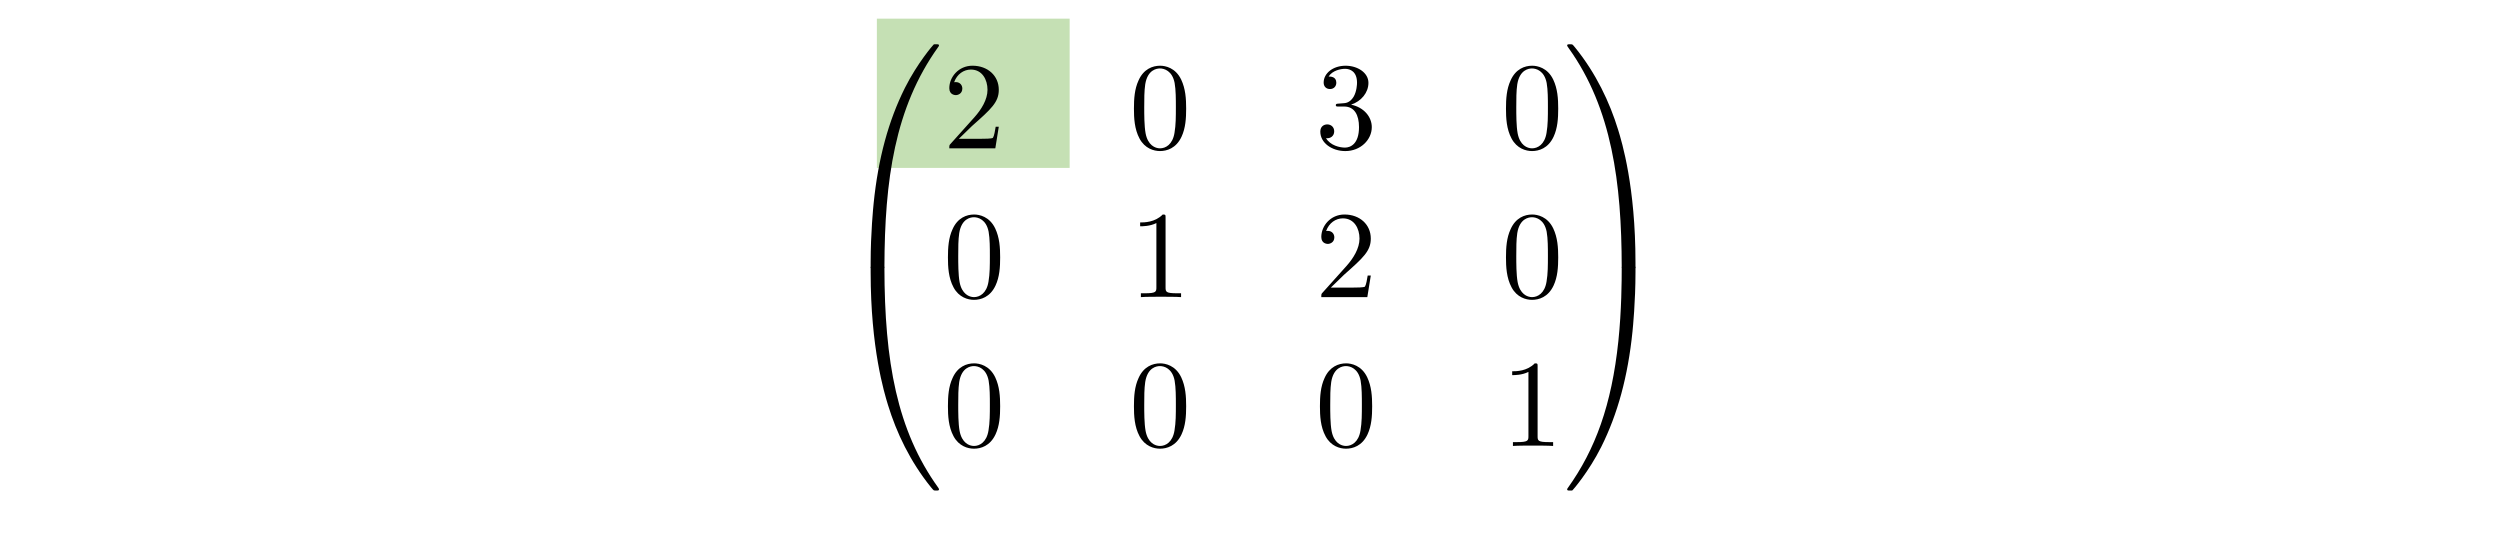 <?xml version="1.0" encoding="UTF-8"?>
<svg xmlns="http://www.w3.org/2000/svg" width="402" height="86" overflow="hidden">
  <path fill="#C5E0B4" d="M141 3h31v24h-31z"></path>
  <path d="M141.656 43.2c.44 0 .559 0 .559-.28.04-13.981 1.655-25.59 8.636-35.343.14-.18.14-.22.14-.26 0-.199-.14-.199-.459-.199s-.359 0-.399.04c-.08.06-2.613 2.972-4.627 6.981-2.633 5.266-4.288 11.31-5.026 18.57-.06.618-.48 4.766-.48 9.494v.778c.02.219.14.219.56.219h1.096"></path>
  <path d="M140.56 42.798c-.42 0-.54 0-.56.22v.778c0 12.187 2.175 19.327 2.793 21.342 1.357 4.427 3.57 9.095 6.901 13.204.3.359.38.458.46.498.04.02.059.04.378.04.32 0 .459 0 .459-.2 0-.04 0-.08-.12-.259-6.642-9.215-8.636-20.304-8.656-35.343 0-.28-.12-.28-.559-.28h-1.097M154.183 22.316l2.114-2.055c3.112-2.752 4.308-3.83 4.308-5.824 0-2.274-1.795-3.87-4.228-3.87-2.254 0-3.73 1.836-3.73 3.61 0 1.118.997 1.118 1.057 1.118.34 0 1.037-.24 1.037-1.057 0-.519-.359-1.037-1.057-1.037-.16 0-.2 0-.26.02.46-1.297 1.537-2.035 2.694-2.035 1.815 0 2.672 1.616 2.672 3.251 0 1.596-.997 3.172-2.094 4.408l-3.83 4.269c-.219.219-.219.259-.219.738h7.4l.558-3.471h-.498c-.1.598-.24 1.476-.44 1.775-.139.16-1.455.16-1.894.16h-3.59M190.734 17.469c0-1.596-.1-3.191-.798-4.667-.917-1.915-2.553-2.234-3.39-2.234-1.197 0-2.653.518-3.471 2.373-.638 1.376-.738 2.932-.738 4.528 0 1.496.08 3.29.897 4.807.858 1.615 2.314 2.014 3.291 2.014 1.077 0 2.593-.419 3.471-2.313.638-1.377.738-2.932.738-4.508Zm-4.209 6.383c-.778 0-1.954-.5-2.313-2.414-.22-1.197-.22-3.032-.22-4.208 0-1.277 0-2.593.16-3.67.379-2.374 1.875-2.553 2.373-2.553.659 0 1.975.359 2.354 2.333.2 1.117.2 2.633.2 3.89 0 1.495 0 2.852-.22 4.128-.3 1.895-1.436 2.494-2.334 2.494M217.253 16.83c1.635-.538 2.792-1.934 2.792-3.51 0-1.635-1.755-2.752-3.67-2.752-2.015 0-3.53 1.197-3.53 2.712 0 .659.438 1.037 1.017 1.037.618 0 1.017-.438 1.017-1.017 0-.997-.938-.997-1.236-.997.617-.977 1.934-1.237 2.652-1.237.818 0 1.915.44 1.915 2.234 0 .24-.04 1.396-.558 2.274-.599.957-1.277 1.017-1.776 1.037-.16.02-.638.06-.778.06-.16.02-.3.04-.3.24 0 .219.14.219.48.219h.877c1.636 0 2.374 1.356 2.374 3.31 0 2.713-1.376 3.292-2.254 3.292-.858 0-2.354-.34-3.052-1.516.698.1 1.317-.34 1.317-1.097 0-.718-.539-1.117-1.117-1.117-.479 0-1.118.28-1.118 1.157 0 1.815 1.856 3.131 4.03 3.131 2.433 0 4.249-1.815 4.249-3.85 0-1.635-1.257-3.19-3.331-3.61M250.56 17.469c0-1.596-.1-3.191-.798-4.667-.918-1.915-2.553-2.234-3.391-2.234-1.197 0-2.653.518-3.471 2.373-.638 1.376-.738 2.932-.738 4.528 0 1.496.08 3.29.898 4.807.858 1.615 2.313 2.014 3.291 2.014 1.077 0 2.593-.419 3.471-2.313.638-1.377.738-2.932.738-4.508Zm-4.209 6.383c-.778 0-1.955-.5-2.314-2.414-.219-1.197-.219-3.032-.219-4.208 0-1.277 0-2.593.159-3.67.38-2.374 1.875-2.553 2.374-2.553.658 0 1.974.359 2.354 2.333.199 1.117.199 2.633.199 3.89 0 1.495 0 2.852-.219 4.128-.3 1.895-1.437 2.494-2.334 2.494M160.825 41.395c0-1.596-.1-3.191-.798-4.667-.918-1.915-2.553-2.234-3.39-2.234-1.198 0-2.654.518-3.471 2.373-.639 1.376-.738 2.932-.738 4.528 0 1.496.08 3.29.897 4.807.858 1.615 2.314 2.014 3.291 2.014 1.077 0 2.593-.419 3.47-2.313.639-1.377.739-2.932.739-4.508Zm-4.209 6.382c-.778 0-1.954-.498-2.313-2.413-.22-1.197-.22-3.032-.22-4.208 0-1.277 0-2.593.16-3.67.379-2.374 1.875-2.554 2.373-2.554.658 0 1.975.36 2.354 2.334.2 1.117.2 2.633.2 3.89 0 1.495 0 2.852-.22 4.128-.3 1.895-1.436 2.493-2.334 2.493M187.423 35.012c0-.478 0-.518-.459-.518-1.236 1.276-2.992 1.276-3.63 1.276v.618c.399 0 1.576 0 2.613-.518v10.332c0 .718-.06.957-1.855.957h-.638v.618c.698-.06 2.433-.06 3.231-.06s2.533 0 3.231.06v-.618h-.638c-1.795 0-1.855-.22-1.855-.957v-11.19M214.001 46.242l2.115-2.055c3.111-2.752 4.308-3.83 4.308-5.824 0-2.274-1.795-3.87-4.229-3.87-2.254 0-3.73 1.836-3.73 3.61 0 1.118.998 1.118 1.057 1.118.34 0 1.038-.24 1.038-1.057 0-.519-.36-1.038-1.057-1.038-.16 0-.2 0-.26.02.46-1.296 1.536-2.034 2.693-2.034 1.815 0 2.672 1.616 2.672 3.251 0 1.596-.997 3.172-2.093 4.408l-3.83 4.268c-.22.22-.22.26-.22.738h7.4l.559-3.47h-.499c-.1.598-.24 1.476-.439 1.775-.14.16-1.456.16-1.894.16h-3.59M250.56 41.395c0-1.596-.1-3.191-.798-4.667-.918-1.915-2.553-2.234-3.391-2.234-1.197 0-2.653.518-3.471 2.373-.638 1.376-.738 2.932-.738 4.528 0 1.496.08 3.29.898 4.807.858 1.615 2.313 2.014 3.291 2.014 1.077 0 2.593-.419 3.471-2.313.638-1.377.738-2.932.738-4.508Zm-4.209 6.382c-.778 0-1.955-.498-2.314-2.413-.219-1.197-.219-3.032-.219-4.208 0-1.277 0-2.593.159-3.67.38-2.374 1.875-2.554 2.374-2.554.658 0 1.974.36 2.354 2.334.199 1.117.199 2.633.199 3.89 0 1.495 0 2.852-.219 4.128-.3 1.895-1.437 2.493-2.334 2.493M160.825 65.328c0-1.596-.1-3.191-.798-4.667-.918-1.915-2.553-2.234-3.39-2.234-1.198 0-2.654.518-3.471 2.373-.639 1.376-.738 2.932-.738 4.528 0 1.496.08 3.29.897 4.807.858 1.615 2.314 2.014 3.291 2.014 1.077 0 2.593-.419 3.47-2.313.639-1.377.739-2.932.739-4.508Zm-4.209 6.383c-.778 0-1.954-.5-2.313-2.414-.22-1.197-.22-3.032-.22-4.208 0-1.277 0-2.593.16-3.67.379-2.374 1.875-2.553 2.373-2.553.658 0 1.975.359 2.354 2.333.2 1.117.2 2.633.2 3.89 0 1.496 0 2.852-.22 4.128-.3 1.895-1.436 2.494-2.334 2.494M190.734 65.328c0-1.596-.1-3.191-.798-4.667-.917-1.915-2.553-2.234-3.39-2.234-1.197 0-2.653.518-3.471 2.373-.638 1.376-.738 2.932-.738 4.528 0 1.496.08 3.29.897 4.807.858 1.615 2.314 2.014 3.291 2.014 1.077 0 2.593-.419 3.471-2.313.638-1.377.738-2.932.738-4.508Zm-4.209 6.383c-.778 0-1.954-.5-2.313-2.414-.22-1.197-.22-3.032-.22-4.208 0-1.277 0-2.593.16-3.67.379-2.374 1.875-2.553 2.373-2.553.659 0 1.975.359 2.354 2.333.2 1.117.2 2.633.2 3.89 0 1.496 0 2.852-.22 4.128-.3 1.895-1.436 2.494-2.334 2.494M220.643 65.328c0-1.596-.1-3.191-.798-4.667-.918-1.915-2.553-2.234-3.39-2.234-1.198 0-2.653.518-3.471 2.373-.638 1.376-.738 2.932-.738 4.528 0 1.496.08 3.29.898 4.807.857 1.615 2.313 2.014 3.29 2.014 1.078 0 2.594-.419 3.471-2.313.638-1.377.738-2.932.738-4.508Zm-4.208 6.383c-.779 0-1.955-.5-2.314-2.414-.22-1.197-.22-3.032-.22-4.208 0-1.277 0-2.593.16-3.67.38-2.374 1.875-2.553 2.374-2.553.658 0 1.974.359 2.353 2.333.2 1.117.2 2.633.2 3.89 0 1.496 0 2.852-.22 4.128-.3 1.895-1.436 2.494-2.333 2.494M247.248 58.945c0-.478 0-.518-.458-.518-1.237 1.276-2.992 1.276-3.631 1.276v.619c.4 0 1.576 0 2.613-.519v10.332c0 .718-.06.957-1.854.957h-.638v.619c.697-.06 2.432-.06 3.23-.06.799 0 2.534 0 3.232.06v-.619h-.638c-1.795 0-1.856-.22-1.856-.957v-11.19M262.985 42.203c0-12.187-2.174-19.328-2.792-21.342-1.357-4.428-3.571-9.095-6.902-13.204-.298-.36-.378-.459-.458-.499-.04-.02-.06-.04-.379-.04-.3 0-.459 0-.459.2 0 .04 0 .08.26.439 6.94 9.693 8.496 21.66 8.516 35.164 0 .279.12.279.558.279h1.098c.418 0 .538 0 .558-.22v-.777"></path>
  <path d="M262.985 43.018c-.02-.22-.14-.22-.558-.22h-1.098c-.438 0-.558 0-.558.28 0 2.054-.02 6.801-.539 11.768-1.077 10.312-3.729 17.452-8.098 23.575-.139.18-.139.22-.139.26 0 .2.159.2.459.2.319 0 .359 0 .399-.04.079-.06 2.613-2.973 4.627-6.982 2.633-5.265 4.288-11.309 5.026-18.57.06-.617.479-4.766.479-9.493v-.778"></path>
</svg>
